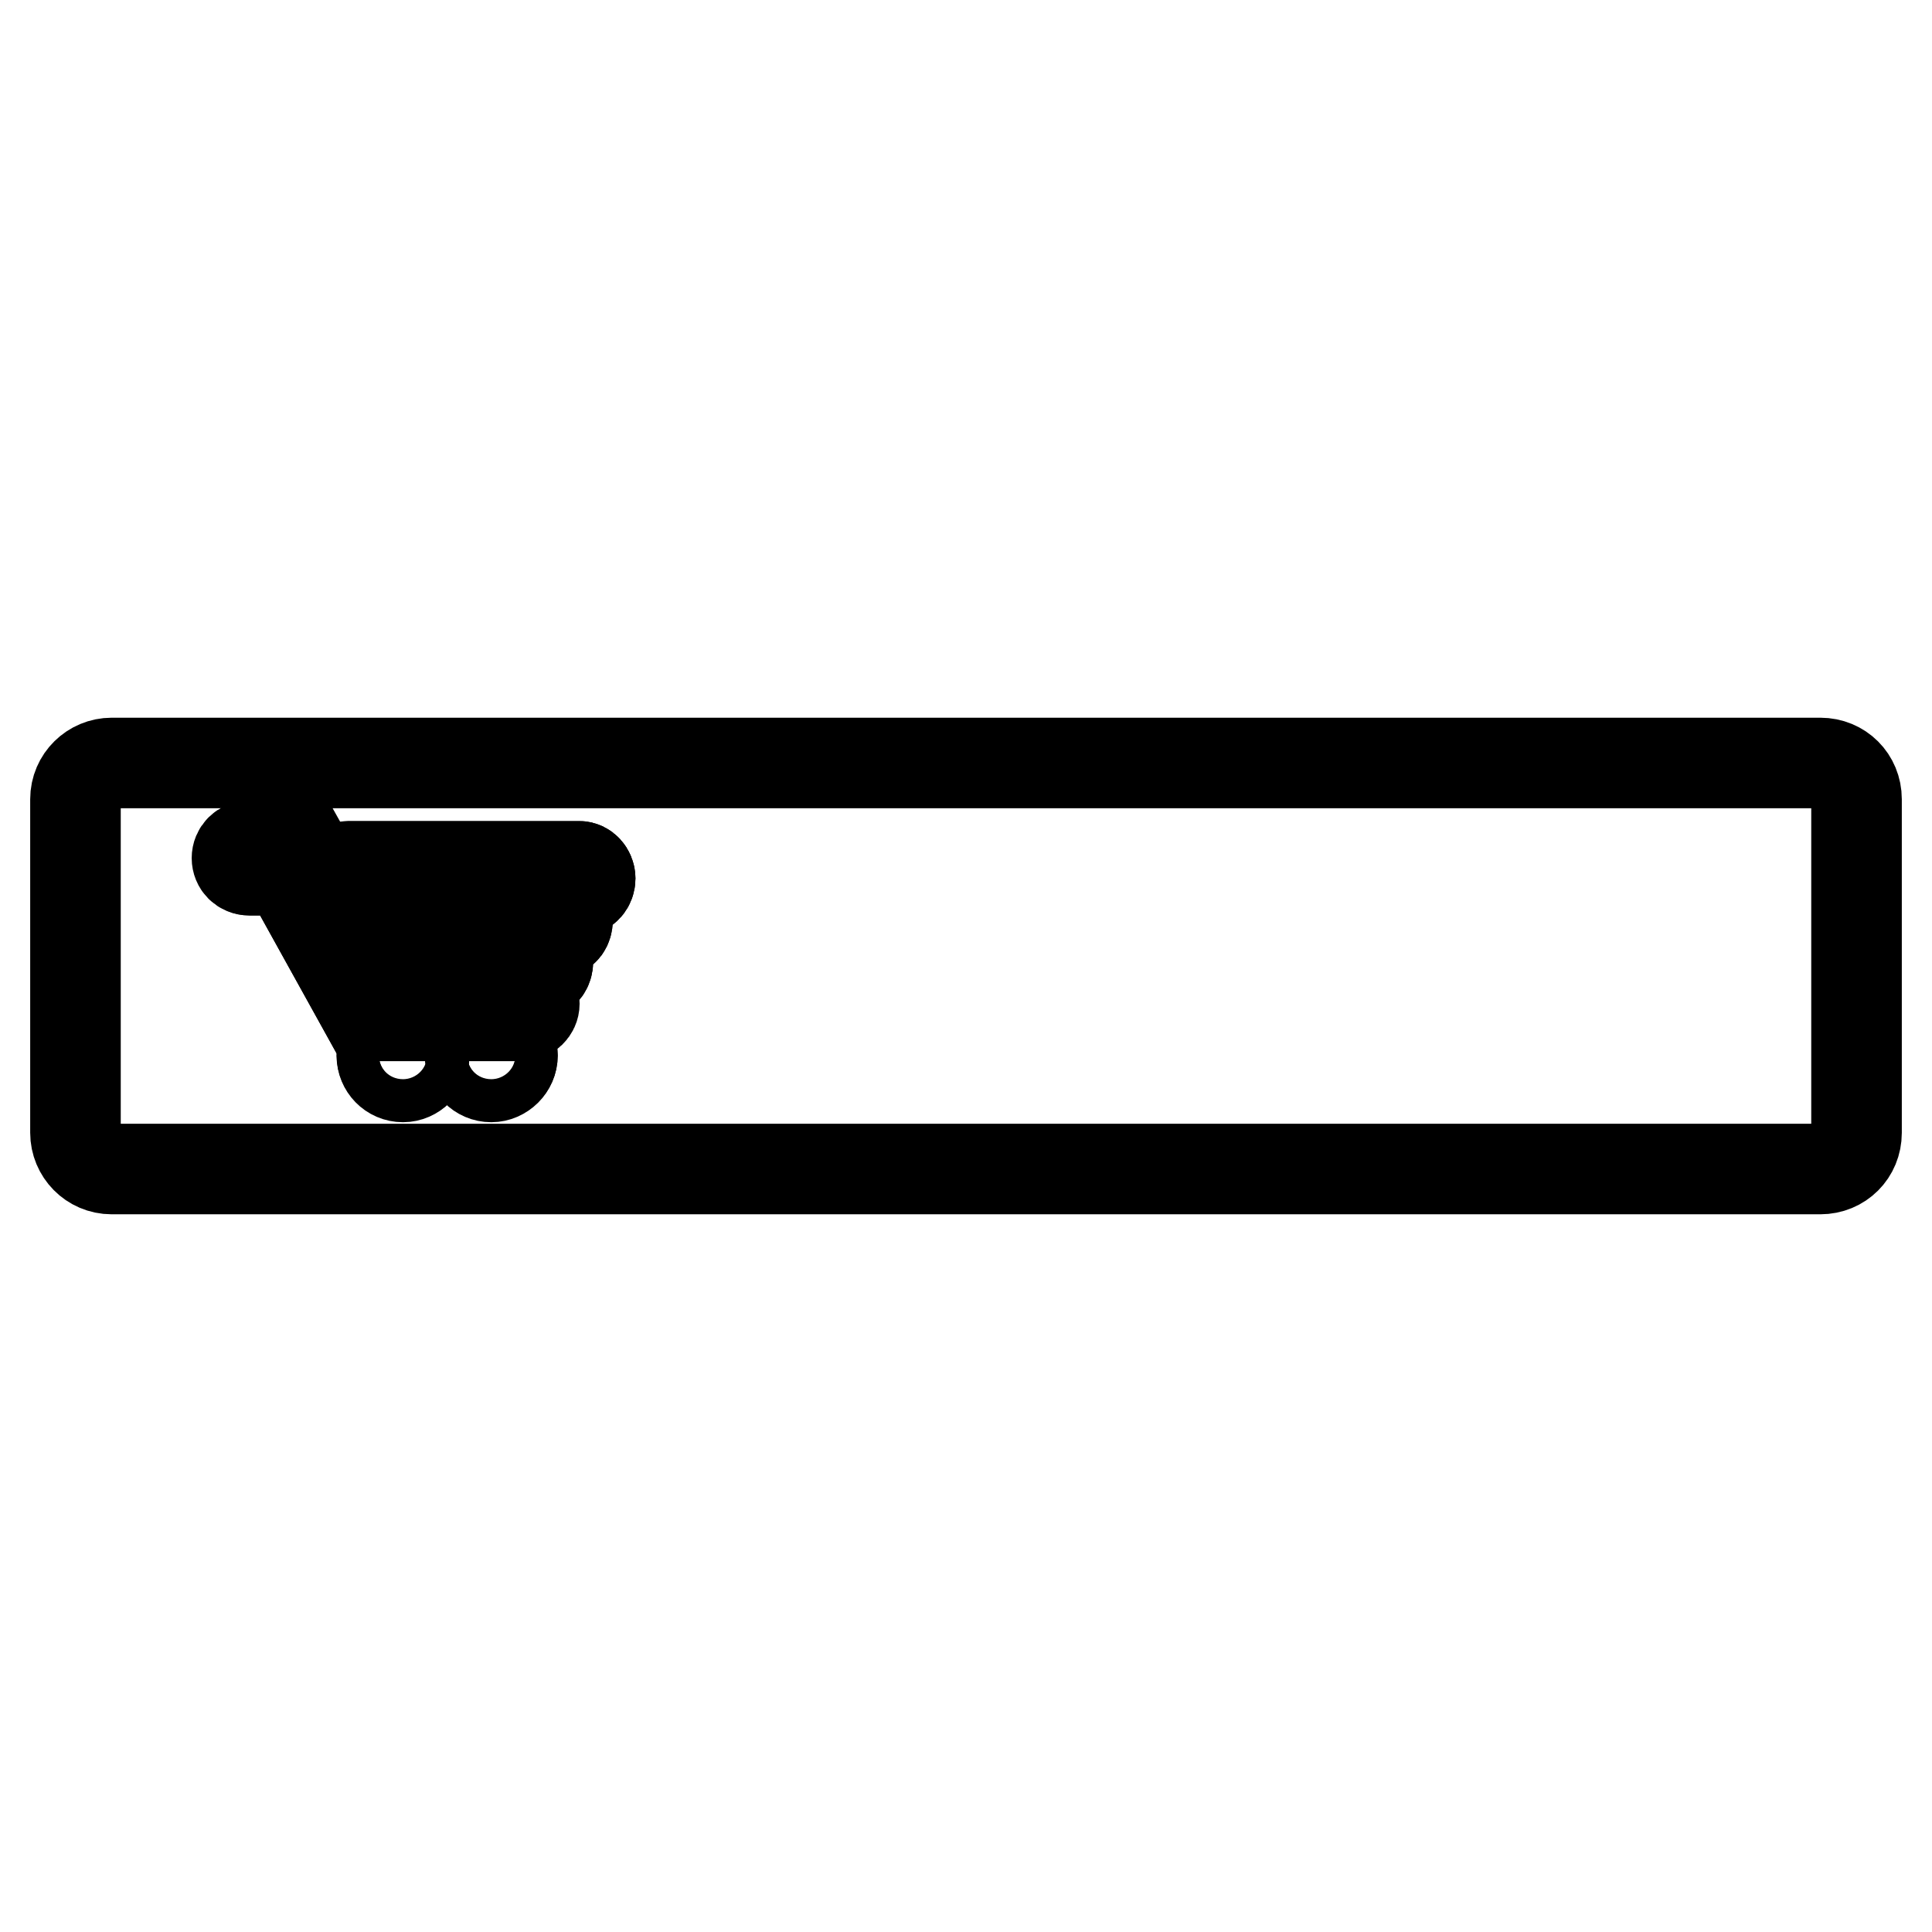 <?xml version="1.0" encoding="utf-8"?>
<!-- Svg Vector Icons : http://www.onlinewebfonts.com/icon -->
<!DOCTYPE svg PUBLIC "-//W3C//DTD SVG 1.1//EN" "http://www.w3.org/Graphics/SVG/1.1/DTD/svg11.dtd">
<svg version="1.1" xmlns="http://www.w3.org/2000/svg" xmlns:xlink="http://www.w3.org/1999/xlink" x="0px" y="0px" viewBox="0 0 256 256" enable-background="new 0 0 256 256" xml:space="preserve">
<g><g><path stroke-width="12" fill-opacity="0" stroke="#000000"  d="M241.2,101.1H14.8c-2.6,0-4.8,2.1-4.8,4.8v44.2c0,2.6,2.1,4.8,4.8,4.8h226.4c2.7,0,4.8-2.1,4.8-4.8v-44.2C246,103.2,243.9,101.1,241.2,101.1z M53.4,142.6c-1.5,0-2.8-1.3-2.8-2.8c0-1.5,1.2-2.8,2.8-2.8c1.5,0,2.8,1.3,2.8,2.8C56.2,141.4,54.9,142.6,53.4,142.6z M65.1,142.6c-1.5,0-2.8-1.3-2.8-2.8c0-1.5,1.2-2.8,2.8-2.8c1.5,0,2.8,1.3,2.8,2.8C67.9,141.4,66.6,142.6,65.1,142.6z M69.2,134.6H48.7L38,115.3h-4.9c-0.9,0-1.6-0.7-1.6-1.6c0-0.9,0.7-1.6,1.6-1.6h6.9l10.8,19.3h18.4c0.9,0,1.6,0.7,1.6,1.6C70.8,133.9,70,134.6,69.2,134.6z M71.3,129H51.6c-0.7,0-1.2-0.7-1.2-1.6s0.6-1.6,1.2-1.6l0,0h19.8l0,0c0.7,0,1.2,0.7,1.2,1.6S72,129,71.3,129z M74,123.5H48.9c-0.7,0-1.2-0.7-1.2-1.6c0-0.9,0.6-1.6,1.2-1.6H74c0.7,0,1.2,0.7,1.2,1.6C75.2,122.8,74.7,123.5,74,123.5z M76.8,118H46.2c-0.8,0-1.4-0.7-1.4-1.6s0.6-1.6,1.4-1.6h30.6c0.7,0,1.4,0.7,1.4,1.6S77.5,118,76.8,118z"/><path stroke-width="12" fill-opacity="0" stroke="#000000"  d="M65.1,137.1c-1.5,0-2.8,1.3-2.8,2.8c0,1.5,1.2,2.8,2.8,2.8c1.5,0,2.8-1.3,2.8-2.8C67.9,138.3,66.6,137.1,65.1,137.1z"/><path stroke-width="12" fill-opacity="0" stroke="#000000"  d="M53.4,137.1c-1.5,0-2.8,1.3-2.8,2.8c0,1.5,1.2,2.8,2.8,2.8c1.5,0,2.8-1.3,2.8-2.8C56.2,138.3,54.9,137.1,53.4,137.1z"/><path stroke-width="12" fill-opacity="0" stroke="#000000"  d="M76.8,114.8H46.2c-0.8,0-1.4,0.7-1.4,1.6s0.6,1.6,1.4,1.6h30.6c0.8,0,1.4-0.7,1.4-1.6S77.5,114.8,76.8,114.8z"/><path stroke-width="12" fill-opacity="0" stroke="#000000"  d="M69.2,131.4H50.7l-10.8-19.3H33c-0.9,0-1.6,0.7-1.6,1.6s0.7,1.6,1.6,1.6H38l10.7,19.3h20.4c0.9,0,1.6-0.7,1.6-1.6S70,131.4,69.2,131.4z"/><path stroke-width="12" fill-opacity="0" stroke="#000000"  d="M74,120.3H48.9c-0.7,0-1.2,0.7-1.2,1.6s0.6,1.6,1.2,1.6H74c0.7,0,1.2-0.7,1.2-1.6S74.7,120.3,74,120.3z"/><path stroke-width="12" fill-opacity="0" stroke="#000000"  d="M71.3,125.8L71.3,125.8H51.6l0,0c-0.7,0-1.2,0.7-1.2,1.6s0.6,1.6,1.2,1.6h19.8c0.7,0,1.2-0.7,1.2-1.6S72,125.8,71.3,125.8z"/></g></g>
</svg>